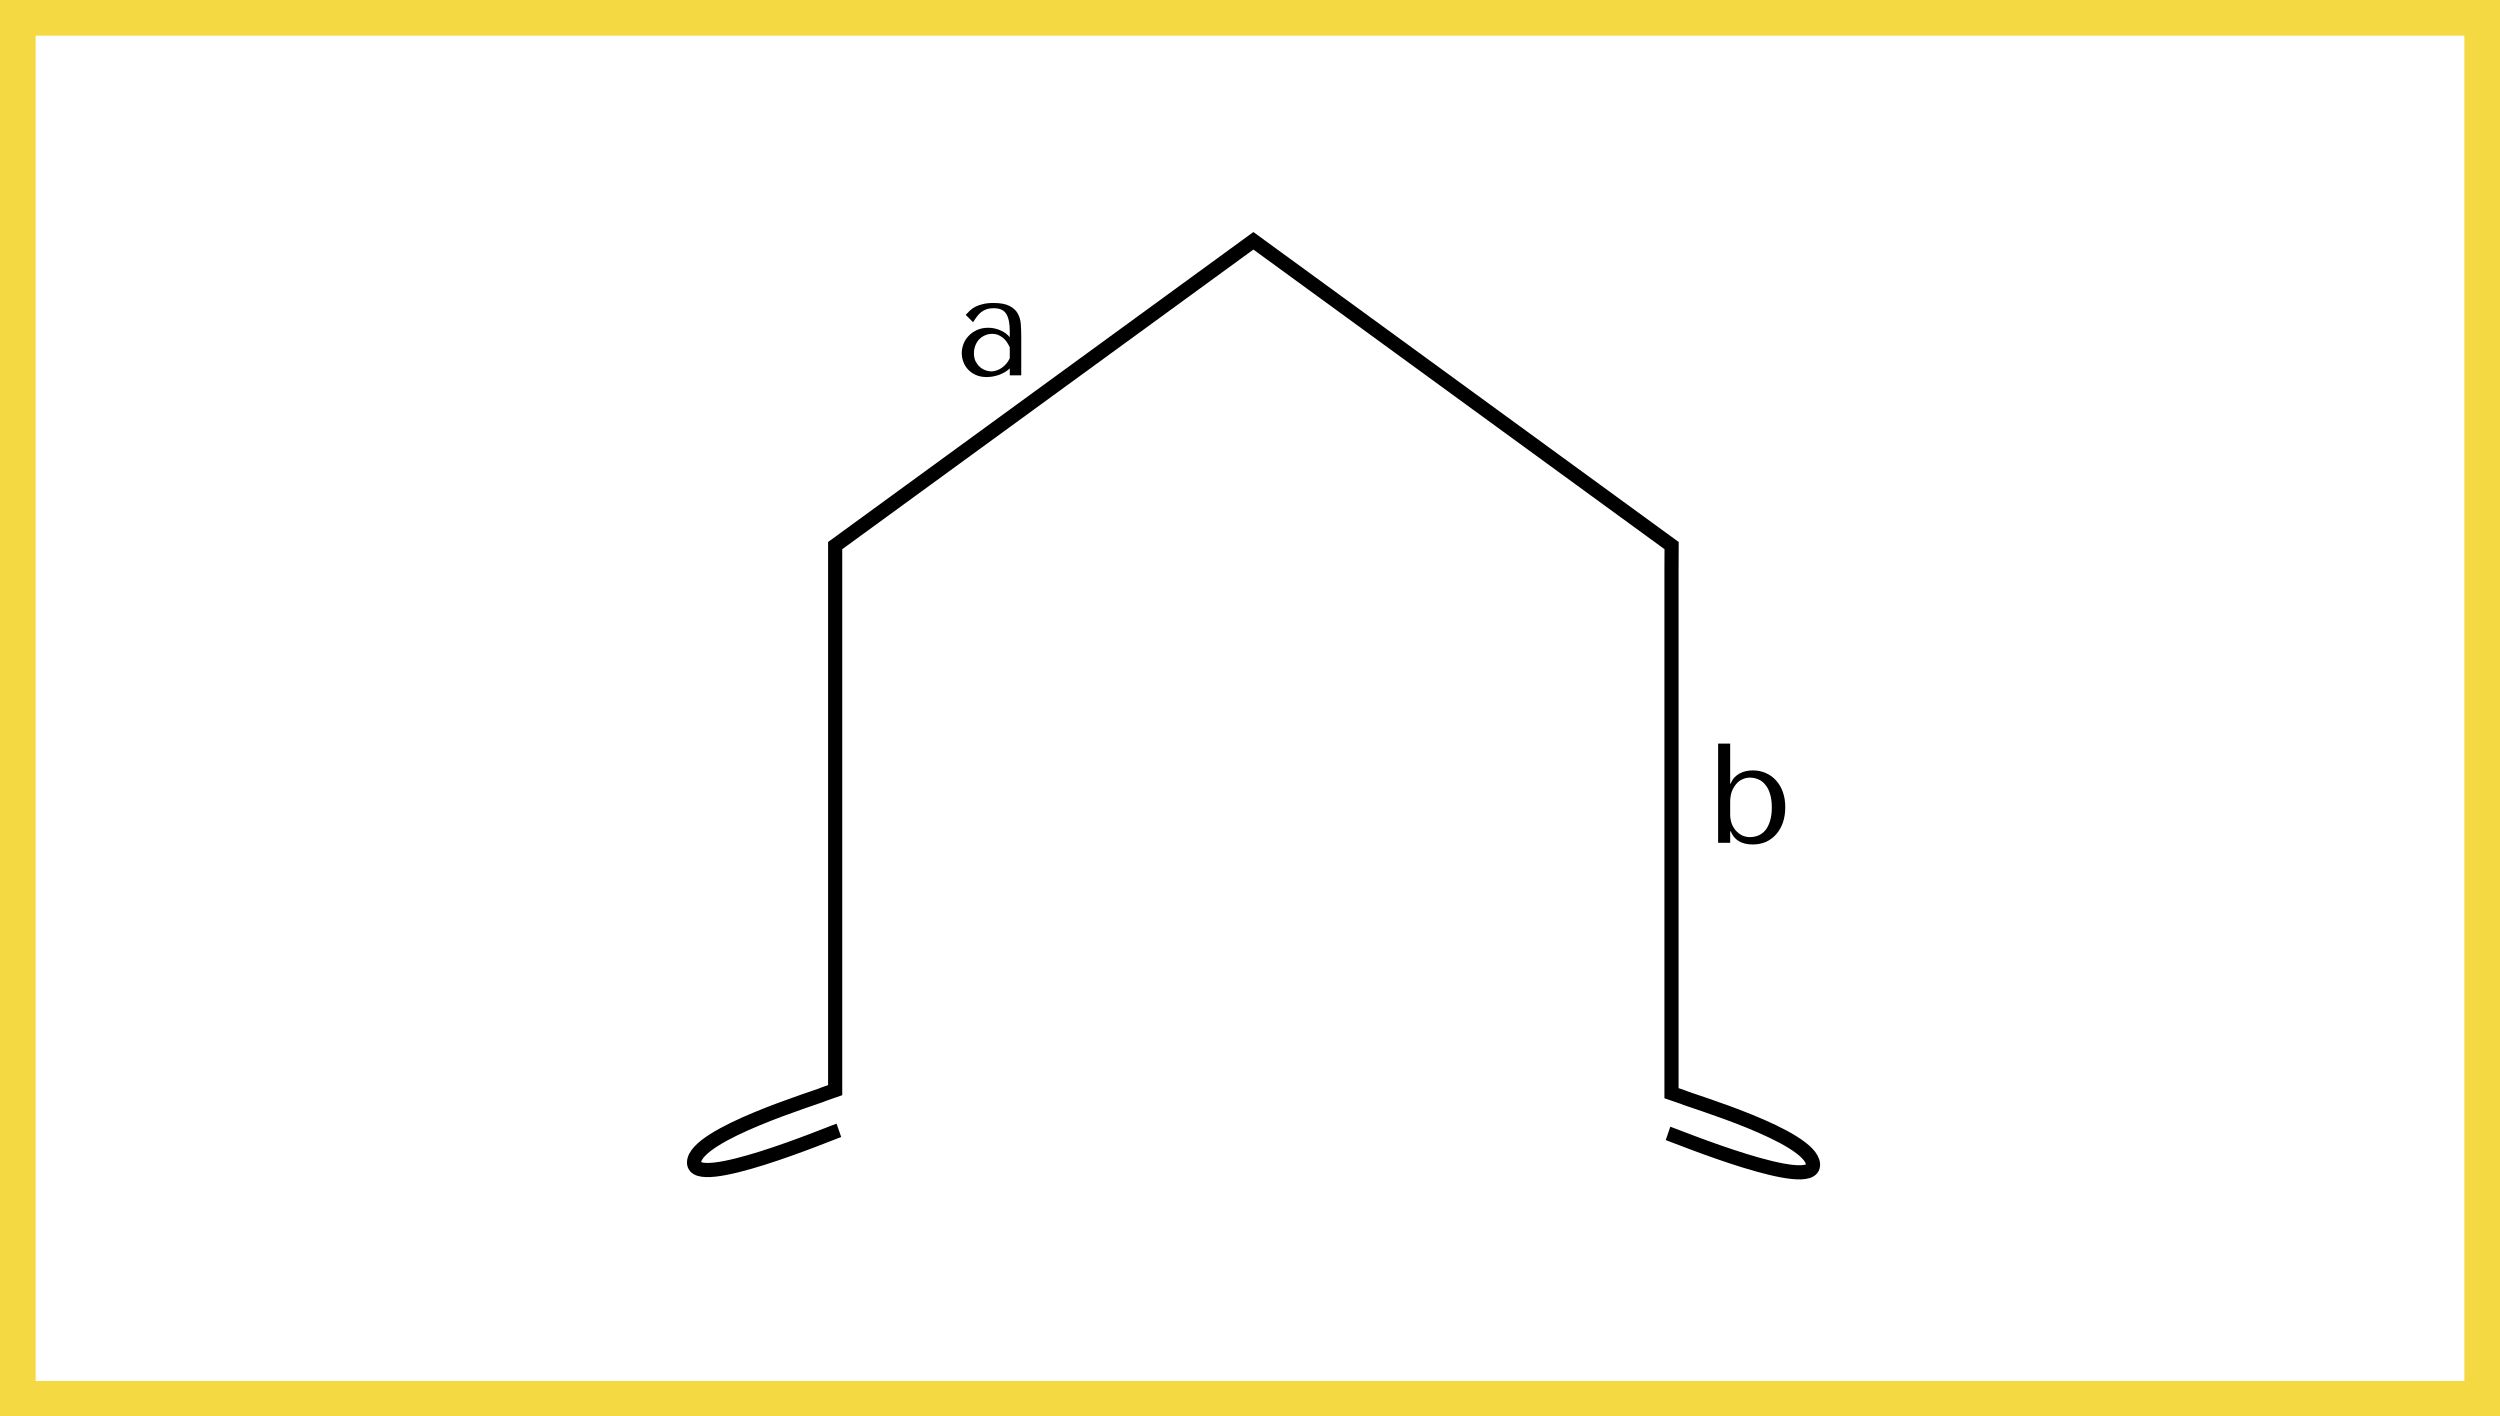 <?xml version="1.0" encoding="UTF-8"?> <svg xmlns="http://www.w3.org/2000/svg" width="353" height="200" viewBox="0 0 353 200" fill="none"><rect x="2.5" y="2.5" width="348" height="195" stroke="#F5D943" stroke-width="5"></rect><rect x="2.5" y="2.5" width="348" height="195" stroke="#F5D943" stroke-width="5"></rect><path d="M118.449 159.601C117.118 160.065 97.822 168.099 98.001 164.094C98.181 160.09 115.604 154.899 116.32 154.491L117.925 153.93L117.925 77.038L176.978 34L236.031 77.038L236.015 80.685V154.36L237.623 154.912C238.342 155.316 255.795 160.405 255.998 164.408C256.201 168.412 236.858 160.491 235.525 160.035" stroke="black" stroke-width="2"></path><path d="M140.28 42.78C141.253 42.78 142.007 42.92 142.54 43.2C143.073 43.467 143.46 43.82 143.7 44.26C143.953 44.7 144.1 45.207 144.14 45.78C144.18 46.353 144.2 46.94 144.2 47.54V53H142.58V52.02C142.193 52.393 141.7 52.693 141.1 52.92C140.5 53.133 139.9 53.24 139.3 53.24C138.727 53.24 138.22 53.14 137.78 52.94C137.34 52.74 136.973 52.48 136.68 52.16C136.387 51.84 136.167 51.48 136.02 51.08C135.873 50.68 135.8 50.273 135.8 49.86C135.8 49.433 135.88 49.007 136.04 48.58C136.2 48.153 136.44 47.773 136.76 47.44C137.08 47.093 137.473 46.813 137.94 46.6C138.407 46.387 138.94 46.28 139.54 46.28C140.14 46.28 140.707 46.4 141.24 46.64C141.787 46.867 142.233 47.193 142.58 47.62V46.76C142.58 45.667 142.413 44.853 142.08 44.32C141.76 43.787 141.167 43.52 140.3 43.52C139.927 43.52 139.6 43.567 139.32 43.66C139.04 43.753 138.787 43.887 138.56 44.06C138.347 44.22 138.147 44.427 137.96 44.68C137.773 44.92 137.587 45.193 137.4 45.5L136.36 44.46C136.547 44.26 136.74 44.06 136.94 43.86C137.153 43.66 137.407 43.48 137.7 43.32C138.007 43.16 138.367 43.033 138.78 42.94C139.193 42.833 139.693 42.78 140.28 42.78ZM142.58 49.04C142.513 48.88 142.413 48.693 142.28 48.48C142.16 48.267 142 48.06 141.8 47.86C141.6 47.66 141.36 47.493 141.08 47.36C140.8 47.213 140.467 47.14 140.08 47.14C139.693 47.14 139.34 47.22 139.02 47.38C138.7 47.527 138.427 47.727 138.2 47.98C137.987 48.22 137.82 48.507 137.7 48.84C137.58 49.173 137.52 49.52 137.52 49.88C137.52 50.307 137.593 50.68 137.74 51C137.9 51.307 138.1 51.573 138.34 51.8C138.58 52.013 138.847 52.173 139.14 52.28C139.433 52.387 139.713 52.44 139.98 52.44C140.233 52.44 140.487 52.393 140.74 52.3C141.007 52.207 141.253 52.08 141.48 51.92C141.72 51.747 141.933 51.547 142.12 51.32C142.307 51.093 142.46 50.847 142.58 50.58V49.04Z" fill="black"></path><path d="M242.6 105H244.3V110.64H244.38C244.513 110.293 244.687 110.007 244.9 109.78C245.127 109.54 245.38 109.347 245.66 109.2C245.94 109.053 246.233 108.947 246.54 108.88C246.86 108.813 247.18 108.78 247.5 108.78C248.167 108.78 248.78 108.907 249.34 109.16C249.9 109.4 250.38 109.747 250.78 110.2C251.193 110.653 251.513 111.2 251.74 111.84C251.967 112.48 252.08 113.193 252.08 113.98C252.08 114.78 251.967 115.507 251.74 116.16C251.513 116.8 251.193 117.353 250.78 117.82C250.38 118.273 249.9 118.627 249.34 118.88C248.78 119.12 248.167 119.24 247.5 119.24C245.913 119.24 244.873 118.62 244.38 117.38H244.3V119H242.6V105ZM244.3 115C244.3 115.44 244.367 115.86 244.5 116.26C244.647 116.647 244.847 116.987 245.1 117.28C245.353 117.56 245.647 117.787 245.98 117.96C246.327 118.12 246.693 118.2 247.08 118.2C247.493 118.2 247.887 118.127 248.26 117.98C248.647 117.82 248.98 117.573 249.26 117.24C249.54 116.907 249.76 116.473 249.92 115.94C250.093 115.407 250.18 114.767 250.18 114.02C250.18 113.26 250.093 112.613 249.92 112.08C249.76 111.547 249.533 111.113 249.24 110.78C248.96 110.433 248.633 110.187 248.26 110.04C247.887 109.88 247.493 109.8 247.08 109.8C246.707 109.8 246.353 109.88 246.02 110.04C245.687 110.187 245.393 110.413 245.14 110.72C244.887 111.013 244.68 111.373 244.52 111.8C244.373 112.227 244.3 112.713 244.3 113.26V115Z" fill="black"></path></svg> 